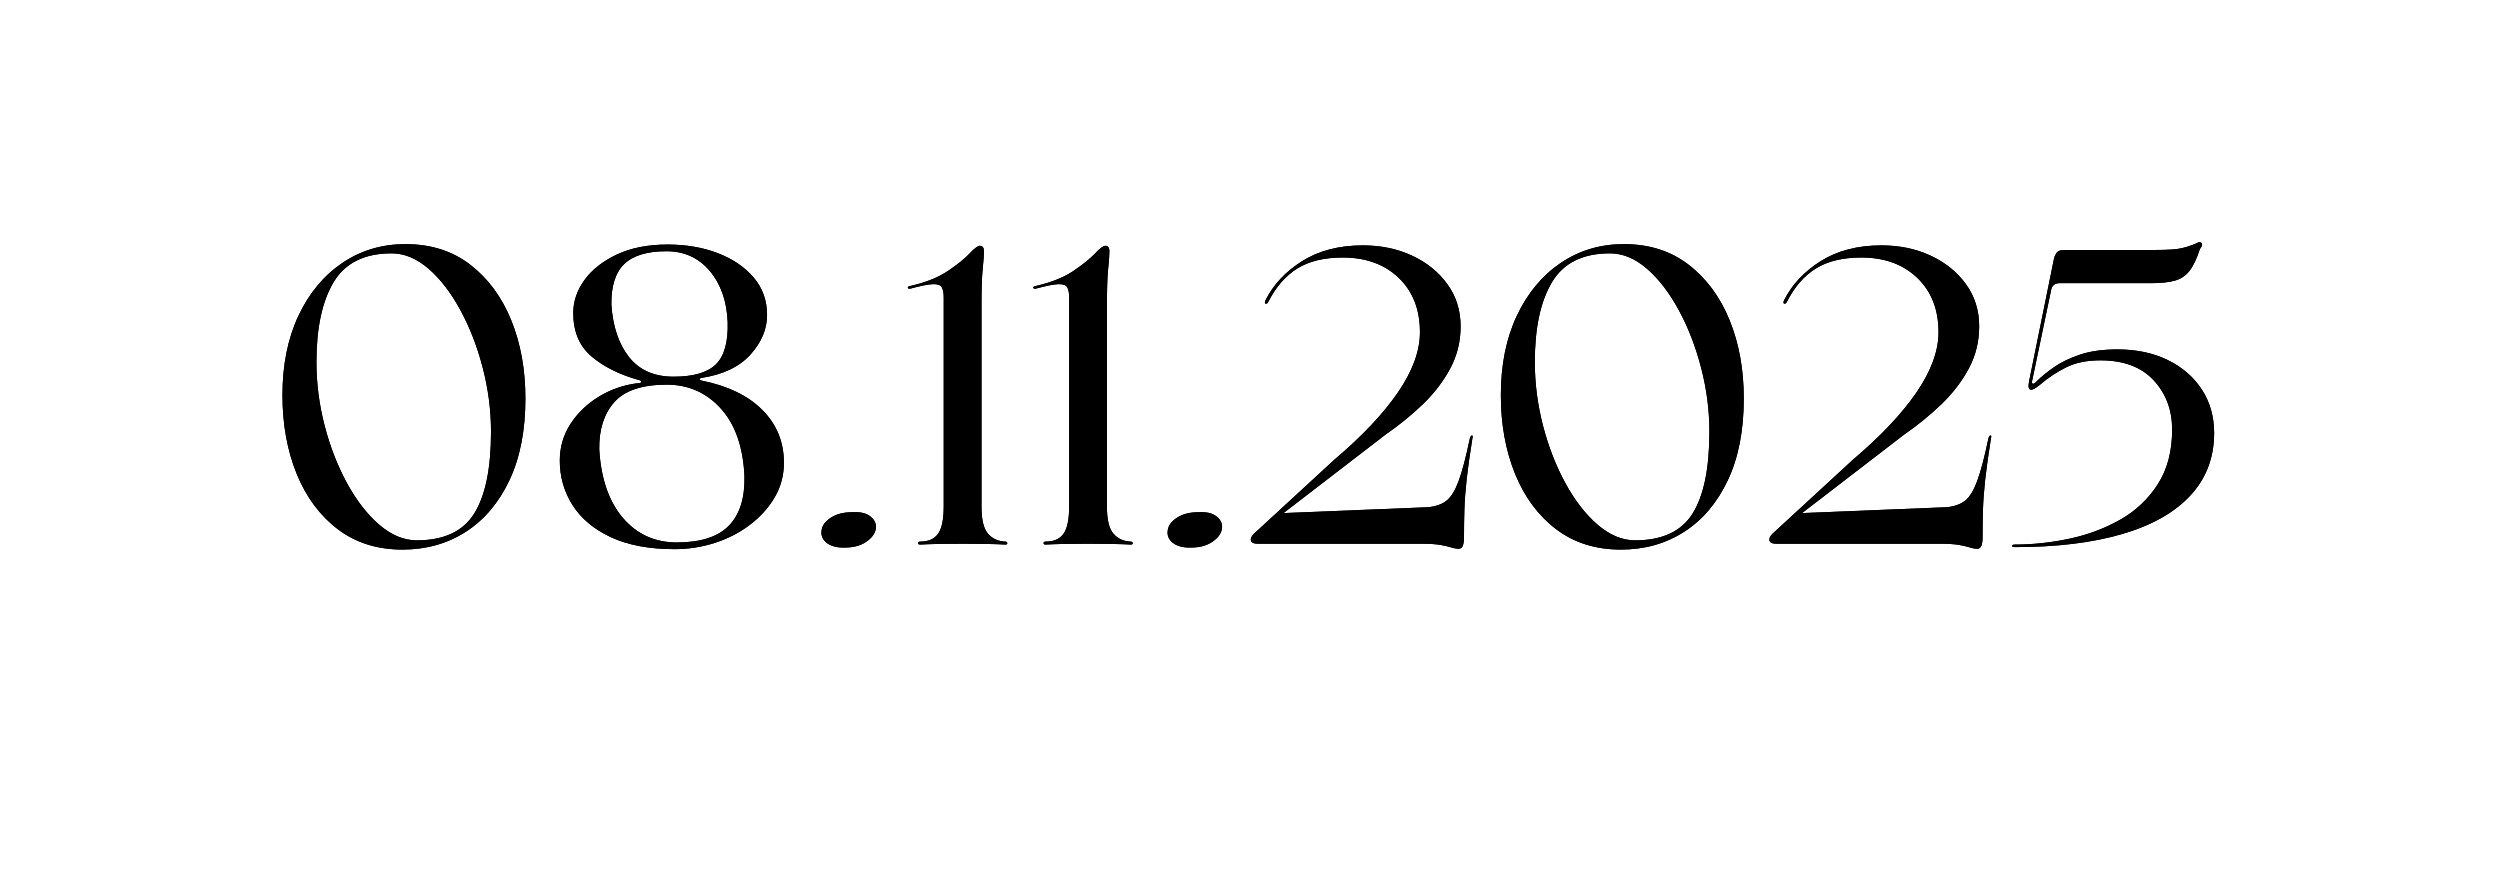 <?xml version="1.0" encoding="UTF-8"?> <svg xmlns="http://www.w3.org/2000/svg" xmlns:xlink="http://www.w3.org/1999/xlink" width="739" zoomAndPan="magnify" viewBox="0 0 554.25 195" height="260" preserveAspectRatio="xMidYMid meet" version="1.2"><defs></defs><g id="b11c2d8bbb"><g style="fill:#000000;fill-opacity:1;"><g transform="translate(58.81, 120.543)"><path style="stroke:none" d="M 30.422 1.297 C 24.836 1.297 20.062 -0.203 16.094 -3.203 C 12.125 -6.211 9.082 -10.305 6.969 -15.484 C 4.863 -20.66 3.812 -26.477 3.812 -32.938 C 3.812 -39.633 4.988 -45.492 7.344 -50.516 C 9.707 -55.535 12.945 -59.441 17.062 -62.234 C 21.188 -65.023 25.859 -66.422 31.078 -66.422 C 36.711 -66.422 41.5 -64.898 45.438 -61.859 C 49.383 -58.828 52.41 -54.734 54.516 -49.578 C 56.617 -44.43 57.672 -38.633 57.672 -32.188 C 57.672 -25.113 56.492 -19.082 54.141 -14.094 C 51.785 -9.102 48.562 -5.289 44.469 -2.656 C 40.375 -0.02 35.691 1.297 30.422 1.297 Z M 33.578 -0.75 C 39.598 -0.75 43.848 -2.734 46.328 -6.703 C 48.805 -10.672 50.047 -16.719 50.047 -24.844 C 50.047 -29.551 49.441 -34.242 48.234 -38.922 C 47.023 -43.609 45.379 -47.875 43.297 -51.719 C 41.223 -55.57 38.867 -58.645 36.234 -60.938 C 33.598 -63.227 30.852 -64.375 28 -64.375 C 21.988 -64.375 17.707 -62.25 15.156 -58 C 12.613 -53.75 11.344 -47.844 11.344 -40.281 C 11.344 -35.57 11.945 -30.875 13.156 -26.188 C 14.375 -21.508 16.035 -17.242 18.141 -13.391 C 20.242 -9.547 22.629 -6.477 25.297 -4.188 C 27.973 -1.895 30.734 -0.75 33.578 -0.75 Z M 33.578 -0.75 "></path></g></g><g style="fill:#000000;fill-opacity:1;"><g transform="translate(120.293, 120.543)"><path style="stroke:none" d="M 29.312 1.203 C 23.664 1.203 18.945 0.32 15.156 -1.438 C 11.375 -3.207 8.535 -5.582 6.641 -8.562 C 4.754 -11.539 3.812 -14.828 3.812 -18.422 C 3.812 -21.398 4.602 -24.113 6.188 -26.562 C 7.77 -29.008 9.895 -31.039 12.562 -32.656 C 15.227 -34.27 18.172 -35.258 21.391 -35.625 C 21.703 -35.625 21.859 -35.719 21.859 -35.906 C 21.859 -36.094 21.703 -36.219 21.391 -36.281 C 17.117 -37.457 13.617 -39.191 10.891 -41.484 C 8.16 -43.785 6.797 -47.016 6.797 -51.172 C 6.797 -53.711 7.613 -56.129 9.25 -58.422 C 10.895 -60.711 13.285 -62.602 16.422 -64.094 C 19.555 -65.582 23.32 -66.328 27.719 -66.328 C 31.812 -66.328 35.516 -65.691 38.828 -64.422 C 42.148 -63.148 44.801 -61.352 46.781 -59.031 C 48.77 -56.707 49.766 -53.93 49.766 -50.703 C 49.766 -47.598 48.539 -44.68 46.094 -41.953 C 43.645 -39.223 40.004 -37.488 35.172 -36.75 C 34.922 -36.688 34.797 -36.594 34.797 -36.469 C 34.797 -36.344 34.922 -36.25 35.172 -36.188 C 41.055 -35.008 45.582 -32.82 48.75 -29.625 C 51.914 -26.438 53.5 -22.547 53.5 -17.953 C 53.5 -15.16 52.816 -12.602 51.453 -10.281 C 50.086 -7.957 48.254 -5.926 45.953 -4.188 C 43.66 -2.445 41.07 -1.113 38.188 -0.188 C 35.301 0.738 32.344 1.203 29.312 1.203 Z M 29.031 -37.031 C 33.426 -37.031 36.555 -37.941 38.422 -39.766 C 40.285 -41.598 41.156 -44.719 41.031 -49.125 C 40.844 -53.77 39.52 -57.551 37.062 -60.469 C 34.613 -63.383 31.406 -64.844 27.438 -64.844 C 23.164 -64.844 20.051 -63.895 18.094 -62 C 16.145 -60.113 15.195 -57.125 15.25 -53.031 C 15.562 -48.188 16.863 -44.305 19.156 -41.391 C 21.457 -38.484 24.75 -37.031 29.031 -37.031 Z M 29.766 -0.281 C 35.035 -0.281 38.879 -1.52 41.297 -4 C 43.723 -6.477 44.875 -10.172 44.75 -15.078 C 44.438 -21.523 42.68 -26.5 39.484 -30 C 36.297 -33.508 32.312 -35.266 27.531 -35.266 C 22.07 -35.266 18.195 -33.973 15.906 -31.391 C 13.613 -28.816 12.5 -25.332 12.562 -20.938 C 12.938 -14.477 14.672 -9.422 17.766 -5.766 C 20.867 -2.109 24.867 -0.281 29.766 -0.281 Z M 29.766 -0.281 "></path></g></g><g style="fill:#000000;fill-opacity:1;"><g transform="translate(177.59, 120.543)"><path style="stroke:none" d="M 9.766 0.844 C 8.023 0.906 6.676 0.566 5.719 -0.172 C 4.758 -0.922 4.375 -1.859 4.562 -2.984 C 4.688 -4.035 5.367 -4.961 6.609 -5.766 C 7.848 -6.578 9.426 -6.984 11.344 -6.984 C 13.145 -7.098 14.508 -6.77 15.438 -6 C 16.375 -5.227 16.75 -4.312 16.562 -3.25 C 16.375 -2.195 15.66 -1.25 14.422 -0.406 C 13.18 0.426 11.629 0.844 9.766 0.844 Z M 9.766 0.844 "></path></g></g><g style="fill:#000000;fill-opacity:1;"><g transform="translate(198.704, 120.543)"><path style="stroke:none" d="M 18.891 -52.844 L 18.891 -8.188 C 18.891 -5.332 19.367 -3.348 20.328 -2.234 C 21.285 -1.117 22.57 -0.531 24.188 -0.469 C 24.438 -0.469 24.578 -0.359 24.609 -0.141 C 24.641 0.078 24.5 0.188 24.188 0.188 C 23.133 0.125 21.754 0.078 20.047 0.047 C 18.336 0.016 16.535 0 14.641 0 C 12.754 0 10.988 0.016 9.344 0.047 C 7.707 0.078 6.359 0.125 5.297 0.188 C 4.992 0.188 4.844 0.078 4.844 -0.141 C 4.844 -0.359 4.992 -0.469 5.297 -0.469 C 7.098 -0.469 8.414 -1.039 9.25 -2.188 C 10.094 -3.332 10.516 -5.363 10.516 -8.281 L 10.516 -54.609 C 10.516 -55.598 10.375 -56.344 10.094 -56.844 C 9.812 -57.344 9.16 -57.578 8.141 -57.547 C 7.117 -57.516 5.457 -57.188 3.156 -56.562 C 2.789 -56.5 2.594 -56.562 2.562 -56.75 C 2.531 -56.938 2.695 -57.062 3.062 -57.125 C 6.539 -57.926 9.332 -59.039 11.438 -60.469 C 13.551 -61.895 15.148 -63.18 16.234 -64.328 C 17.316 -65.473 18.078 -66.047 18.516 -66.047 C 19.129 -66.047 19.438 -65.645 19.438 -64.844 C 19.438 -63.977 19.344 -62.66 19.156 -60.891 C 18.977 -59.117 18.891 -56.438 18.891 -52.844 Z M 18.891 -52.844 "></path></g></g><g style="fill:#000000;fill-opacity:1;"><g transform="translate(226.516, 120.543)"><path style="stroke:none" d="M 18.891 -52.844 L 18.891 -8.188 C 18.891 -5.332 19.367 -3.348 20.328 -2.234 C 21.285 -1.117 22.57 -0.531 24.188 -0.469 C 24.438 -0.469 24.578 -0.359 24.609 -0.141 C 24.641 0.078 24.5 0.188 24.188 0.188 C 23.133 0.125 21.754 0.078 20.047 0.047 C 18.336 0.016 16.535 0 14.641 0 C 12.754 0 10.988 0.016 9.344 0.047 C 7.707 0.078 6.359 0.125 5.297 0.188 C 4.992 0.188 4.844 0.078 4.844 -0.141 C 4.844 -0.359 4.992 -0.469 5.297 -0.469 C 7.098 -0.469 8.414 -1.039 9.25 -2.188 C 10.094 -3.332 10.516 -5.363 10.516 -8.281 L 10.516 -54.609 C 10.516 -55.598 10.375 -56.344 10.094 -56.844 C 9.812 -57.344 9.16 -57.578 8.141 -57.547 C 7.117 -57.516 5.457 -57.188 3.156 -56.562 C 2.789 -56.5 2.594 -56.562 2.562 -56.75 C 2.531 -56.938 2.695 -57.062 3.062 -57.125 C 6.539 -57.926 9.332 -59.039 11.438 -60.469 C 13.551 -61.895 15.148 -63.18 16.234 -64.328 C 17.316 -65.473 18.078 -66.047 18.516 -66.047 C 19.129 -66.047 19.438 -65.645 19.438 -64.844 C 19.438 -63.977 19.344 -62.66 19.156 -60.891 C 18.977 -59.117 18.891 -56.438 18.891 -52.844 Z M 18.891 -52.844 "></path></g></g><g style="fill:#000000;fill-opacity:1;"><g transform="translate(254.328, 120.543)"><path style="stroke:none" d="M 9.766 0.844 C 8.023 0.906 6.676 0.566 5.719 -0.172 C 4.758 -0.922 4.375 -1.859 4.562 -2.984 C 4.688 -4.035 5.367 -4.961 6.609 -5.766 C 7.848 -6.578 9.426 -6.984 11.344 -6.984 C 13.145 -7.098 14.508 -6.77 15.438 -6 C 16.375 -5.227 16.75 -4.312 16.562 -3.25 C 16.375 -2.195 15.66 -1.25 14.422 -0.406 C 13.18 0.426 11.629 0.844 9.766 0.844 Z M 9.766 0.844 "></path></g></g><g style="fill:#000000;fill-opacity:1;"><g transform="translate(275.442, 120.543)"><path style="stroke:none" d="M 5.766 -53.672 C 5.578 -53.305 5.375 -53.156 5.156 -53.219 C 4.945 -53.281 4.93 -53.523 5.109 -53.953 C 6.848 -57.43 9.562 -60.332 13.25 -62.656 C 16.945 -64.977 21.43 -66.141 26.703 -66.141 C 30.734 -66.141 34.375 -65.379 37.625 -63.859 C 40.883 -62.348 43.488 -60.242 45.438 -57.547 C 47.395 -54.848 48.375 -51.727 48.375 -48.188 C 48.375 -44.844 47.613 -41.742 46.094 -38.891 C 44.57 -36.035 42.555 -33.395 40.047 -30.969 C 37.535 -28.551 34.758 -26.289 31.719 -24.188 L 9.109 -6.797 L 41.219 -8.094 C 42.945 -8.281 44.305 -8.773 45.297 -9.578 C 46.297 -10.391 47.18 -11.848 47.953 -13.953 C 48.734 -16.066 49.555 -19.195 50.422 -23.344 C 50.547 -23.781 50.703 -24 50.891 -24 C 51.078 -24 51.109 -23.781 50.984 -23.344 C 50.422 -19.812 50 -16.805 49.719 -14.328 C 49.445 -11.848 49.281 -9.613 49.219 -7.625 C 49.156 -5.645 49.125 -3.566 49.125 -1.391 C 49.125 0.273 48.75 1.109 48 1.109 C 47.445 1.109 46.891 1.016 46.328 0.828 C 45.773 0.648 45 0.469 44 0.281 C 43.008 0.094 41.52 0 39.531 0 L 3.438 0 C 2.383 0 1.859 -0.312 1.859 -0.938 C 1.859 -1.426 2.234 -1.984 2.984 -2.609 L 20.469 -18.703 C 26.539 -23.848 31.207 -28.789 34.469 -33.531 C 37.727 -38.281 39.359 -42.734 39.359 -46.891 C 39.359 -51.91 37.789 -55.926 34.656 -58.938 C 31.52 -61.945 27.379 -63.453 22.234 -63.453 C 18.141 -63.453 14.789 -62.645 12.188 -61.031 C 9.582 -59.414 7.441 -56.961 5.766 -53.672 Z M 5.766 -53.672 "></path></g></g><g style="fill:#000000;fill-opacity:1;"><g transform="translate(328.926, 120.543)"><path style="stroke:none" d="M 30.422 1.297 C 24.836 1.297 20.062 -0.203 16.094 -3.203 C 12.125 -6.211 9.082 -10.305 6.969 -15.484 C 4.863 -20.66 3.812 -26.477 3.812 -32.938 C 3.812 -39.633 4.988 -45.492 7.344 -50.516 C 9.707 -55.535 12.945 -59.441 17.062 -62.234 C 21.188 -65.023 25.859 -66.422 31.078 -66.422 C 36.711 -66.422 41.5 -64.898 45.438 -61.859 C 49.383 -58.828 52.41 -54.734 54.516 -49.578 C 56.617 -44.43 57.672 -38.633 57.672 -32.188 C 57.672 -25.113 56.492 -19.082 54.141 -14.094 C 51.785 -9.102 48.562 -5.289 44.469 -2.656 C 40.375 -0.02 35.691 1.297 30.422 1.297 Z M 33.578 -0.75 C 39.598 -0.75 43.848 -2.734 46.328 -6.703 C 48.805 -10.672 50.047 -16.719 50.047 -24.844 C 50.047 -29.551 49.441 -34.242 48.234 -38.922 C 47.023 -43.609 45.379 -47.875 43.297 -51.719 C 41.223 -55.57 38.867 -58.645 36.234 -60.938 C 33.598 -63.227 30.852 -64.375 28 -64.375 C 21.988 -64.375 17.707 -62.25 15.156 -58 C 12.613 -53.75 11.344 -47.844 11.344 -40.281 C 11.344 -35.57 11.945 -30.875 13.156 -26.188 C 14.375 -21.508 16.035 -17.242 18.141 -13.391 C 20.242 -9.547 22.629 -6.477 25.297 -4.188 C 27.973 -1.895 30.734 -0.75 33.578 -0.75 Z M 33.578 -0.75 "></path></g></g><g style="fill:#000000;fill-opacity:1;"><g transform="translate(390.409, 120.543)"><path style="stroke:none" d="M 5.766 -53.672 C 5.578 -53.305 5.375 -53.156 5.156 -53.219 C 4.945 -53.281 4.93 -53.523 5.109 -53.953 C 6.848 -57.43 9.562 -60.332 13.25 -62.656 C 16.945 -64.977 21.43 -66.141 26.703 -66.141 C 30.734 -66.141 34.375 -65.379 37.625 -63.859 C 40.883 -62.348 43.488 -60.242 45.438 -57.547 C 47.395 -54.848 48.375 -51.727 48.375 -48.188 C 48.375 -44.844 47.613 -41.742 46.094 -38.891 C 44.57 -36.035 42.555 -33.395 40.047 -30.969 C 37.535 -28.551 34.758 -26.289 31.719 -24.188 L 9.109 -6.797 L 41.219 -8.094 C 42.945 -8.281 44.305 -8.773 45.297 -9.578 C 46.297 -10.391 47.18 -11.848 47.953 -13.953 C 48.734 -16.066 49.555 -19.195 50.422 -23.344 C 50.547 -23.781 50.703 -24 50.891 -24 C 51.078 -24 51.109 -23.781 50.984 -23.344 C 50.422 -19.812 50 -16.805 49.719 -14.328 C 49.445 -11.848 49.281 -9.613 49.219 -7.625 C 49.156 -5.645 49.125 -3.566 49.125 -1.391 C 49.125 0.273 48.75 1.109 48 1.109 C 47.445 1.109 46.891 1.016 46.328 0.828 C 45.773 0.648 45 0.469 44 0.281 C 43.008 0.094 41.52 0 39.531 0 L 3.438 0 C 2.383 0 1.859 -0.312 1.859 -0.938 C 1.859 -1.426 2.234 -1.984 2.984 -2.609 L 20.469 -18.703 C 26.539 -23.848 31.207 -28.789 34.469 -33.531 C 37.727 -38.281 39.359 -42.734 39.359 -46.891 C 39.359 -51.91 37.789 -55.926 34.656 -58.938 C 31.52 -61.945 27.379 -63.453 22.234 -63.453 C 18.141 -63.453 14.789 -62.645 12.188 -61.031 C 9.582 -59.414 7.441 -56.961 5.766 -53.672 Z M 5.766 -53.672 "></path></g></g><g style="fill:#000000;fill-opacity:1;"><g transform="translate(443.892, 120.543)"><path style="stroke:none" d="M 2.797 0.75 C 2.359 0.75 2.156 0.656 2.188 0.469 C 2.219 0.281 2.422 0.188 2.797 0.188 C 6.766 0.188 10.797 -0.242 14.891 -1.109 C 18.984 -1.984 22.75 -3.395 26.188 -5.344 C 29.625 -7.301 32.395 -9.922 34.5 -13.203 C 36.613 -16.492 37.672 -20.523 37.672 -25.297 C 37.672 -29.641 36.305 -33.285 33.578 -36.234 C 30.848 -39.18 26.91 -40.656 21.766 -40.656 C 18.785 -40.656 16.258 -40.141 14.188 -39.109 C 12.113 -38.086 10.145 -36.773 8.281 -35.172 C 7.414 -34.484 6.797 -34.141 6.422 -34.141 C 5.859 -34.141 5.703 -34.758 5.953 -36 L 11.531 -63.453 C 11.781 -64.129 12.062 -64.578 12.375 -64.797 C 12.688 -65.016 13.18 -65.125 13.859 -65.125 L 34.141 -65.125 C 36.805 -65.125 38.711 -65.258 39.859 -65.531 C 41.004 -65.812 42.078 -66.172 43.078 -66.609 C 43.566 -66.922 43.938 -66.938 44.188 -66.656 C 44.438 -66.375 44.312 -65.926 43.812 -65.312 C 43.133 -63.195 42.375 -61.598 41.531 -60.516 C 40.695 -59.43 39.613 -58.703 38.281 -58.328 C 36.945 -57.953 35.164 -57.766 32.938 -57.766 L 12.75 -57.766 C 11.75 -57.766 11.129 -57.332 10.891 -56.469 L 6.609 -36 C 6.547 -35.75 6.594 -35.578 6.75 -35.484 C 6.906 -35.398 7.133 -35.508 7.438 -35.812 C 8.613 -36.988 9.992 -38.117 11.578 -39.203 C 13.16 -40.297 15.082 -41.211 17.344 -41.953 C 19.613 -42.703 22.359 -43.078 25.578 -43.078 C 29.797 -43.078 33.516 -42.285 36.734 -40.703 C 39.961 -39.117 42.477 -36.93 44.281 -34.141 C 46.082 -31.348 46.984 -28.156 46.984 -24.562 C 46.984 -19.102 45.227 -14.484 41.719 -10.703 C 38.219 -6.922 33.164 -4.066 26.562 -2.141 C 19.957 -0.211 12.035 0.75 2.797 0.75 Z M 2.797 0.75 "></path></g></g><g style="fill:#000000;fill-opacity:1;"><g transform="translate(58.81, 120.543)"><path style="stroke:none" d="M 30.422 1.297 C 24.836 1.297 20.062 -0.203 16.094 -3.203 C 12.125 -6.211 9.082 -10.305 6.969 -15.484 C 4.863 -20.66 3.812 -26.477 3.812 -32.938 C 3.812 -39.633 4.988 -45.492 7.344 -50.516 C 9.707 -55.535 12.945 -59.441 17.062 -62.234 C 21.188 -65.023 25.859 -66.422 31.078 -66.422 C 36.711 -66.422 41.5 -64.898 45.438 -61.859 C 49.383 -58.828 52.41 -54.734 54.516 -49.578 C 56.617 -44.43 57.672 -38.633 57.672 -32.188 C 57.672 -25.113 56.492 -19.082 54.141 -14.094 C 51.785 -9.102 48.562 -5.289 44.469 -2.656 C 40.375 -0.02 35.691 1.297 30.422 1.297 Z M 33.578 -0.75 C 39.598 -0.75 43.848 -2.734 46.328 -6.703 C 48.805 -10.672 50.047 -16.719 50.047 -24.844 C 50.047 -29.551 49.441 -34.242 48.234 -38.922 C 47.023 -43.609 45.379 -47.875 43.297 -51.719 C 41.223 -55.57 38.867 -58.645 36.234 -60.938 C 33.598 -63.227 30.852 -64.375 28 -64.375 C 21.988 -64.375 17.707 -62.25 15.156 -58 C 12.613 -53.75 11.344 -47.844 11.344 -40.281 C 11.344 -35.57 11.945 -30.875 13.156 -26.188 C 14.375 -21.508 16.035 -17.242 18.141 -13.391 C 20.242 -9.547 22.629 -6.477 25.297 -4.188 C 27.973 -1.895 30.734 -0.75 33.578 -0.75 Z M 33.578 -0.75 "></path></g></g><g style="fill:#000000;fill-opacity:1;"><g transform="translate(120.293, 120.543)"><path style="stroke:none" d="M 29.312 1.203 C 23.664 1.203 18.945 0.32 15.156 -1.438 C 11.375 -3.207 8.535 -5.582 6.641 -8.562 C 4.754 -11.539 3.812 -14.828 3.812 -18.422 C 3.812 -21.398 4.602 -24.113 6.188 -26.562 C 7.77 -29.008 9.895 -31.039 12.562 -32.656 C 15.227 -34.27 18.172 -35.258 21.391 -35.625 C 21.703 -35.625 21.859 -35.719 21.859 -35.906 C 21.859 -36.094 21.703 -36.219 21.391 -36.281 C 17.117 -37.457 13.617 -39.191 10.891 -41.484 C 8.16 -43.785 6.797 -47.016 6.797 -51.172 C 6.797 -53.711 7.613 -56.129 9.25 -58.422 C 10.895 -60.711 13.285 -62.602 16.422 -64.094 C 19.555 -65.582 23.32 -66.328 27.719 -66.328 C 31.812 -66.328 35.516 -65.691 38.828 -64.422 C 42.148 -63.148 44.801 -61.352 46.781 -59.031 C 48.77 -56.707 49.766 -53.93 49.766 -50.703 C 49.766 -47.598 48.539 -44.68 46.094 -41.953 C 43.645 -39.223 40.004 -37.488 35.172 -36.75 C 34.922 -36.688 34.797 -36.594 34.797 -36.469 C 34.797 -36.344 34.922 -36.25 35.172 -36.188 C 41.055 -35.008 45.582 -32.82 48.75 -29.625 C 51.914 -26.438 53.5 -22.547 53.5 -17.953 C 53.5 -15.16 52.816 -12.602 51.453 -10.281 C 50.086 -7.957 48.254 -5.926 45.953 -4.188 C 43.66 -2.445 41.07 -1.113 38.188 -0.188 C 35.301 0.738 32.344 1.203 29.312 1.203 Z M 29.031 -37.031 C 33.426 -37.031 36.555 -37.941 38.422 -39.766 C 40.285 -41.598 41.156 -44.719 41.031 -49.125 C 40.844 -53.77 39.52 -57.551 37.062 -60.469 C 34.613 -63.383 31.406 -64.844 27.438 -64.844 C 23.164 -64.844 20.051 -63.895 18.094 -62 C 16.145 -60.113 15.195 -57.125 15.25 -53.031 C 15.562 -48.188 16.863 -44.305 19.156 -41.391 C 21.457 -38.484 24.75 -37.031 29.031 -37.031 Z M 29.766 -0.281 C 35.035 -0.281 38.879 -1.52 41.297 -4 C 43.723 -6.477 44.875 -10.172 44.75 -15.078 C 44.438 -21.523 42.68 -26.5 39.484 -30 C 36.297 -33.508 32.312 -35.266 27.531 -35.266 C 22.07 -35.266 18.195 -33.973 15.906 -31.391 C 13.613 -28.816 12.5 -25.332 12.562 -20.938 C 12.938 -14.477 14.672 -9.422 17.766 -5.766 C 20.867 -2.109 24.867 -0.281 29.766 -0.281 Z M 29.766 -0.281 "></path></g></g><g style="fill:#000000;fill-opacity:1;"><g transform="translate(177.59, 120.543)"><path style="stroke:none" d="M 9.766 0.844 C 8.023 0.906 6.676 0.566 5.719 -0.172 C 4.758 -0.922 4.375 -1.859 4.562 -2.984 C 4.688 -4.035 5.367 -4.961 6.609 -5.766 C 7.848 -6.578 9.426 -6.984 11.344 -6.984 C 13.145 -7.098 14.508 -6.77 15.438 -6 C 16.375 -5.227 16.75 -4.312 16.562 -3.25 C 16.375 -2.195 15.66 -1.25 14.422 -0.406 C 13.18 0.426 11.629 0.844 9.766 0.844 Z M 9.766 0.844 "></path></g></g><g style="fill:#000000;fill-opacity:1;"><g transform="translate(198.704, 120.543)"><path style="stroke:none" d="M 18.891 -52.844 L 18.891 -8.188 C 18.891 -5.332 19.367 -3.348 20.328 -2.234 C 21.285 -1.117 22.57 -0.531 24.188 -0.469 C 24.438 -0.469 24.578 -0.359 24.609 -0.141 C 24.641 0.078 24.5 0.188 24.188 0.188 C 23.133 0.125 21.754 0.078 20.047 0.047 C 18.336 0.016 16.535 0 14.641 0 C 12.754 0 10.988 0.016 9.344 0.047 C 7.707 0.078 6.359 0.125 5.297 0.188 C 4.992 0.188 4.844 0.078 4.844 -0.141 C 4.844 -0.359 4.992 -0.469 5.297 -0.469 C 7.098 -0.469 8.414 -1.039 9.25 -2.188 C 10.094 -3.332 10.516 -5.363 10.516 -8.281 L 10.516 -54.609 C 10.516 -55.598 10.375 -56.344 10.094 -56.844 C 9.812 -57.344 9.16 -57.578 8.141 -57.547 C 7.117 -57.516 5.457 -57.188 3.156 -56.562 C 2.789 -56.5 2.594 -56.562 2.562 -56.75 C 2.531 -56.938 2.695 -57.062 3.062 -57.125 C 6.539 -57.926 9.332 -59.039 11.438 -60.469 C 13.551 -61.895 15.148 -63.18 16.234 -64.328 C 17.316 -65.473 18.078 -66.047 18.516 -66.047 C 19.129 -66.047 19.438 -65.645 19.438 -64.844 C 19.438 -63.977 19.344 -62.66 19.156 -60.891 C 18.977 -59.117 18.891 -56.438 18.891 -52.844 Z M 18.891 -52.844 "></path></g></g><g style="fill:#000000;fill-opacity:1;"><g transform="translate(226.516, 120.543)"><path style="stroke:none" d="M 18.891 -52.844 L 18.891 -8.188 C 18.891 -5.332 19.367 -3.348 20.328 -2.234 C 21.285 -1.117 22.57 -0.531 24.188 -0.469 C 24.438 -0.469 24.578 -0.359 24.609 -0.141 C 24.641 0.078 24.5 0.188 24.188 0.188 C 23.133 0.125 21.754 0.078 20.047 0.047 C 18.336 0.016 16.535 0 14.641 0 C 12.754 0 10.988 0.016 9.344 0.047 C 7.707 0.078 6.359 0.125 5.297 0.188 C 4.992 0.188 4.844 0.078 4.844 -0.141 C 4.844 -0.359 4.992 -0.469 5.297 -0.469 C 7.098 -0.469 8.414 -1.039 9.25 -2.188 C 10.094 -3.332 10.516 -5.363 10.516 -8.281 L 10.516 -54.609 C 10.516 -55.598 10.375 -56.344 10.094 -56.844 C 9.812 -57.344 9.16 -57.578 8.141 -57.547 C 7.117 -57.516 5.457 -57.188 3.156 -56.562 C 2.789 -56.5 2.594 -56.562 2.562 -56.75 C 2.531 -56.938 2.695 -57.062 3.062 -57.125 C 6.539 -57.926 9.332 -59.039 11.438 -60.469 C 13.551 -61.895 15.148 -63.18 16.234 -64.328 C 17.316 -65.473 18.078 -66.047 18.516 -66.047 C 19.129 -66.047 19.438 -65.645 19.438 -64.844 C 19.438 -63.977 19.344 -62.66 19.156 -60.891 C 18.977 -59.117 18.891 -56.438 18.891 -52.844 Z M 18.891 -52.844 "></path></g></g><g style="fill:#000000;fill-opacity:1;"><g transform="translate(254.328, 120.543)"><path style="stroke:none" d="M 9.766 0.844 C 8.023 0.906 6.676 0.566 5.719 -0.172 C 4.758 -0.922 4.375 -1.859 4.562 -2.984 C 4.688 -4.035 5.367 -4.961 6.609 -5.766 C 7.848 -6.578 9.426 -6.984 11.344 -6.984 C 13.145 -7.098 14.508 -6.77 15.438 -6 C 16.375 -5.227 16.75 -4.312 16.562 -3.25 C 16.375 -2.195 15.66 -1.25 14.422 -0.406 C 13.18 0.426 11.629 0.844 9.766 0.844 Z M 9.766 0.844 "></path></g></g><g style="fill:#000000;fill-opacity:1;"><g transform="translate(275.442, 120.543)"><path style="stroke:none" d="M 5.766 -53.672 C 5.578 -53.305 5.375 -53.156 5.156 -53.219 C 4.945 -53.281 4.93 -53.523 5.109 -53.953 C 6.848 -57.43 9.562 -60.332 13.25 -62.656 C 16.945 -64.977 21.43 -66.141 26.703 -66.141 C 30.734 -66.141 34.375 -65.379 37.625 -63.859 C 40.883 -62.348 43.488 -60.242 45.438 -57.547 C 47.395 -54.848 48.375 -51.727 48.375 -48.188 C 48.375 -44.844 47.613 -41.742 46.094 -38.891 C 44.57 -36.035 42.555 -33.395 40.047 -30.969 C 37.535 -28.551 34.758 -26.289 31.719 -24.188 L 9.109 -6.797 L 41.219 -8.094 C 42.945 -8.281 44.305 -8.773 45.297 -9.578 C 46.297 -10.391 47.18 -11.848 47.953 -13.953 C 48.734 -16.066 49.555 -19.195 50.422 -23.344 C 50.547 -23.781 50.703 -24 50.891 -24 C 51.078 -24 51.109 -23.781 50.984 -23.344 C 50.422 -19.812 50 -16.805 49.719 -14.328 C 49.445 -11.848 49.281 -9.613 49.219 -7.625 C 49.156 -5.645 49.125 -3.566 49.125 -1.391 C 49.125 0.273 48.75 1.109 48 1.109 C 47.445 1.109 46.891 1.016 46.328 0.828 C 45.773 0.648 45 0.469 44 0.281 C 43.008 0.094 41.52 0 39.531 0 L 3.438 0 C 2.383 0 1.859 -0.312 1.859 -0.938 C 1.859 -1.426 2.234 -1.984 2.984 -2.609 L 20.469 -18.703 C 26.539 -23.848 31.207 -28.789 34.469 -33.531 C 37.727 -38.281 39.359 -42.734 39.359 -46.891 C 39.359 -51.91 37.789 -55.926 34.656 -58.938 C 31.52 -61.945 27.379 -63.453 22.234 -63.453 C 18.141 -63.453 14.789 -62.645 12.188 -61.031 C 9.582 -59.414 7.441 -56.961 5.766 -53.672 Z M 5.766 -53.672 "></path></g></g><g style="fill:#000000;fill-opacity:1;"><g transform="translate(328.926, 120.543)"><path style="stroke:none" d="M 30.422 1.297 C 24.836 1.297 20.062 -0.203 16.094 -3.203 C 12.125 -6.211 9.082 -10.305 6.969 -15.484 C 4.863 -20.66 3.812 -26.477 3.812 -32.938 C 3.812 -39.633 4.988 -45.492 7.344 -50.516 C 9.707 -55.535 12.945 -59.441 17.062 -62.234 C 21.188 -65.023 25.859 -66.422 31.078 -66.422 C 36.711 -66.422 41.5 -64.898 45.438 -61.859 C 49.383 -58.828 52.41 -54.734 54.516 -49.578 C 56.617 -44.43 57.672 -38.633 57.672 -32.188 C 57.672 -25.113 56.492 -19.082 54.141 -14.094 C 51.785 -9.102 48.562 -5.289 44.469 -2.656 C 40.375 -0.02 35.691 1.297 30.422 1.297 Z M 33.578 -0.75 C 39.598 -0.75 43.848 -2.734 46.328 -6.703 C 48.805 -10.672 50.047 -16.719 50.047 -24.844 C 50.047 -29.551 49.441 -34.242 48.234 -38.922 C 47.023 -43.609 45.379 -47.875 43.297 -51.719 C 41.223 -55.57 38.867 -58.645 36.234 -60.938 C 33.598 -63.227 30.852 -64.375 28 -64.375 C 21.988 -64.375 17.707 -62.25 15.156 -58 C 12.613 -53.75 11.344 -47.844 11.344 -40.281 C 11.344 -35.57 11.945 -30.875 13.156 -26.188 C 14.375 -21.508 16.035 -17.242 18.141 -13.391 C 20.242 -9.547 22.629 -6.477 25.297 -4.188 C 27.973 -1.895 30.734 -0.75 33.578 -0.75 Z M 33.578 -0.75 "></path></g></g><g style="fill:#000000;fill-opacity:1;"><g transform="translate(390.409, 120.543)"><path style="stroke:none" d="M 5.766 -53.672 C 5.578 -53.305 5.375 -53.156 5.156 -53.219 C 4.945 -53.281 4.93 -53.523 5.109 -53.953 C 6.848 -57.43 9.562 -60.332 13.25 -62.656 C 16.945 -64.977 21.43 -66.141 26.703 -66.141 C 30.734 -66.141 34.375 -65.379 37.625 -63.859 C 40.883 -62.348 43.488 -60.242 45.438 -57.547 C 47.395 -54.848 48.375 -51.727 48.375 -48.188 C 48.375 -44.844 47.613 -41.742 46.094 -38.891 C 44.57 -36.035 42.555 -33.395 40.047 -30.969 C 37.535 -28.551 34.758 -26.289 31.719 -24.188 L 9.109 -6.797 L 41.219 -8.094 C 42.945 -8.281 44.305 -8.773 45.297 -9.578 C 46.297 -10.391 47.18 -11.848 47.953 -13.953 C 48.734 -16.066 49.555 -19.195 50.422 -23.344 C 50.547 -23.781 50.703 -24 50.891 -24 C 51.078 -24 51.109 -23.781 50.984 -23.344 C 50.422 -19.812 50 -16.805 49.719 -14.328 C 49.445 -11.848 49.281 -9.613 49.219 -7.625 C 49.156 -5.645 49.125 -3.566 49.125 -1.391 C 49.125 0.273 48.75 1.109 48 1.109 C 47.445 1.109 46.891 1.016 46.328 0.828 C 45.773 0.648 45 0.469 44 0.281 C 43.008 0.094 41.52 0 39.531 0 L 3.438 0 C 2.383 0 1.859 -0.312 1.859 -0.938 C 1.859 -1.426 2.234 -1.984 2.984 -2.609 L 20.469 -18.703 C 26.539 -23.848 31.207 -28.789 34.469 -33.531 C 37.727 -38.281 39.359 -42.734 39.359 -46.891 C 39.359 -51.91 37.789 -55.926 34.656 -58.938 C 31.52 -61.945 27.379 -63.453 22.234 -63.453 C 18.141 -63.453 14.789 -62.645 12.188 -61.031 C 9.582 -59.414 7.441 -56.961 5.766 -53.672 Z M 5.766 -53.672 "></path></g></g><g style="fill:#000000;fill-opacity:1;"><g transform="translate(443.892, 120.543)"><path style="stroke:none" d="M 2.797 0.75 C 2.359 0.75 2.156 0.656 2.188 0.469 C 2.219 0.281 2.422 0.188 2.797 0.188 C 6.766 0.188 10.797 -0.242 14.891 -1.109 C 18.984 -1.984 22.75 -3.395 26.188 -5.344 C 29.625 -7.301 32.395 -9.922 34.5 -13.203 C 36.613 -16.492 37.672 -20.523 37.672 -25.297 C 37.672 -29.641 36.305 -33.285 33.578 -36.234 C 30.848 -39.18 26.91 -40.656 21.766 -40.656 C 18.785 -40.656 16.258 -40.141 14.188 -39.109 C 12.113 -38.086 10.145 -36.773 8.281 -35.172 C 7.414 -34.484 6.797 -34.141 6.422 -34.141 C 5.859 -34.141 5.703 -34.758 5.953 -36 L 11.531 -63.453 C 11.781 -64.129 12.062 -64.578 12.375 -64.797 C 12.688 -65.016 13.18 -65.125 13.859 -65.125 L 34.141 -65.125 C 36.805 -65.125 38.711 -65.258 39.859 -65.531 C 41.004 -65.812 42.078 -66.172 43.078 -66.609 C 43.566 -66.922 43.938 -66.938 44.188 -66.656 C 44.438 -66.375 44.312 -65.926 43.812 -65.312 C 43.133 -63.195 42.375 -61.598 41.531 -60.516 C 40.695 -59.43 39.613 -58.703 38.281 -58.328 C 36.945 -57.953 35.164 -57.766 32.938 -57.766 L 12.75 -57.766 C 11.75 -57.766 11.129 -57.332 10.891 -56.469 L 6.609 -36 C 6.547 -35.75 6.594 -35.578 6.75 -35.484 C 6.906 -35.398 7.133 -35.508 7.438 -35.812 C 8.613 -36.988 9.992 -38.117 11.578 -39.203 C 13.16 -40.297 15.082 -41.211 17.344 -41.953 C 19.613 -42.703 22.359 -43.078 25.578 -43.078 C 29.797 -43.078 33.516 -42.285 36.734 -40.703 C 39.961 -39.117 42.477 -36.93 44.281 -34.141 C 46.082 -31.348 46.984 -28.156 46.984 -24.562 C 46.984 -19.102 45.227 -14.484 41.719 -10.703 C 38.219 -6.922 33.164 -4.066 26.562 -2.141 C 19.957 -0.211 12.035 0.75 2.797 0.75 Z M 2.797 0.75 "></path></g></g></g></svg> 